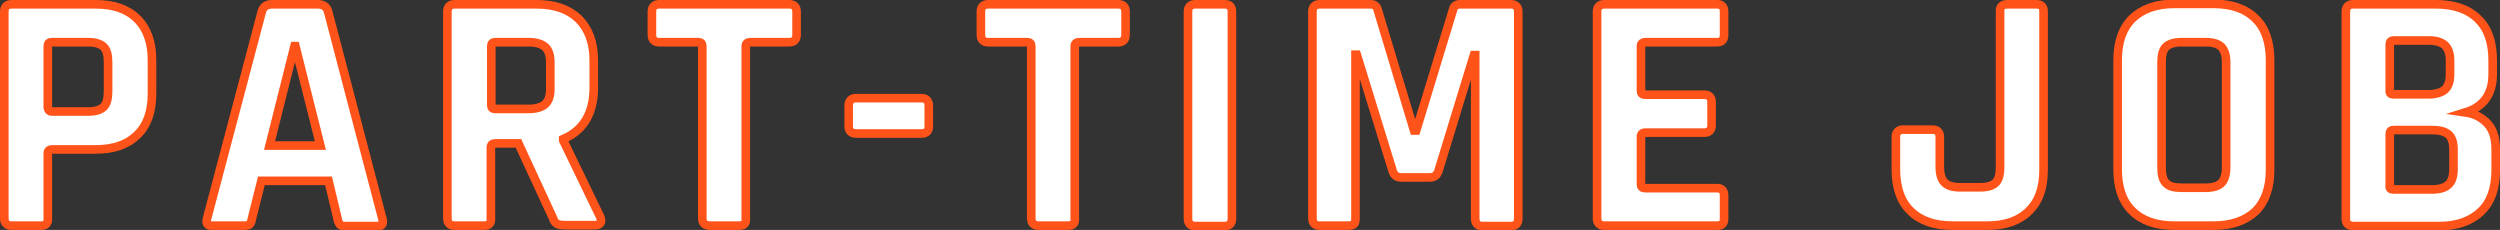 <?xml version="1.0" encoding="utf-8"?>
<!-- Generator: Adobe Illustrator 25.4.1, SVG Export Plug-In . SVG Version: 6.00 Build 0)  -->
<svg version="1.1" id="レイヤー_1" xmlns="http://www.w3.org/2000/svg" xmlns:xlink="http://www.w3.org/1999/xlink" x="0px"
	 y="0px" width="580.6px" height="53.4px" viewBox="0 0 580.6 53.4" style="enable-background:new 0 0 580.6 53.4;"
	 xml:space="preserve">
<rect x="0" y="0" width="580.6" height="53.4" fill="#333333" stroke="none"/>
<style type="text/css">
	.st0{fill:#FFFFFF;stroke:#FF5319;stroke-width:2;stroke-miterlimit:10;}
</style>
<g>
	<g>
		<path class="st0" d="M9.5,52.4H2.7c-1.1,0-1.7-0.6-1.7-1.7V2.7C1,1.6,1.6,1,2.7,1h19.5c4.2,0,7.4,1.1,9.7,3.4
			c2.3,2.3,3.4,5.5,3.4,9.6v7.7c0,4.2-1.1,7.4-3.4,9.6c-2.3,2.3-5.5,3.4-9.7,3.4H12.1c-0.6,0-1,0.3-1,0.9v15.1
			C11.2,51.9,10.6,52.4,9.5,52.4z M12,25.9h8.5c1.7,0,2.9-0.4,3.6-1.1c0.7-0.7,1-1.9,1-3.6v-6.7c0-1.7-0.3-2.9-1-3.6
			c-0.7-0.7-1.9-1.1-3.6-1.1H12c-0.6,0-0.9,0.3-0.9,0.9V25C11.2,25.6,11.5,25.9,12,25.9z"/>
		<path class="st0" d="M56.8,52.4h-7.7c-1,0-1.3-0.6-1-1.7L60.8,2.7C61.1,1.6,61.9,1,63.2,1h10.6c1.3,0,2.1,0.6,2.4,1.7l12.6,48.1
			c0.3,1.1,0,1.7-1,1.7h-7.7c-0.6,0-1-0.1-1.2-0.4s-0.4-0.7-0.5-1.3L76.3,42H60.7l-2.2,8.8c-0.1,0.6-0.3,1.1-0.5,1.3
			C57.7,52.3,57.3,52.4,56.8,52.4z M68.4,10.7l-5.8,23.1h11.8l-5.8-23.1H68.4z"/>
		<path class="st0" d="M112.4,52.4h-6.8c-1.1,0-1.7-0.6-1.7-1.7V2.7c0-1.1,0.6-1.7,1.7-1.7h19c4.2,0,7.4,1.1,9.8,3.4
			c2.3,2.3,3.5,5.5,3.5,9.7v6.2c0,6-2.4,10-7.1,12v0.3l8.6,17.8c0.5,1.3,0,1.9-1.4,1.9h-6.5c-1,0-1.7-0.1-2.1-0.3
			c-0.4-0.2-0.8-0.7-1-1.4l-8-17.3h-5.4c-0.6,0-1,0.3-1,0.9v16.4C114.1,51.9,113.6,52.4,112.4,52.4z M115,25.3h7.8
			c1.7,0,3-0.4,3.8-1.1c0.8-0.7,1.2-1.9,1.2-3.5v-6.2c0-1.7-0.4-2.9-1.2-3.6c-0.8-0.7-2.1-1.1-3.8-1.1H115c-0.6,0-0.9,0.3-0.9,0.9
			v13.8C114.1,25,114.4,25.3,115,25.3z"/>
		<path class="st0" d="M171.6,52.4h-6.7c-1.2,0-1.8-0.6-1.8-1.7V10.7c0-0.6-0.3-0.9-0.9-0.9h-9.1c-1.1,0-1.7-0.6-1.7-1.7V2.7
			c0-1.1,0.6-1.7,1.7-1.7h30.2c1.1,0,1.7,0.6,1.7,1.7v5.4c0,1.1-0.6,1.7-1.7,1.7h-9.1c-0.6,0-1,0.3-1,0.9v40.1
			C173.3,51.9,172.8,52.4,171.6,52.4z"/>
		<path class="st0" d="M214,31h-15.2c-1.1,0-1.7-0.6-1.7-1.7v-4.7c0-1.2,0.6-1.8,1.7-1.8H214c1.1,0,1.7,0.6,1.7,1.8v4.7
			C215.7,30.4,215.2,31,214,31z"/>
		<path class="st0" d="M248,52.4h-6.7c-1.2,0-1.8-0.6-1.8-1.7V10.7c0-0.6-0.3-0.9-0.9-0.9h-9.1c-1.1,0-1.7-0.6-1.7-1.7V2.7
			c0-1.1,0.6-1.7,1.7-1.7h30.2c1.1,0,1.7,0.6,1.7,1.7v5.4c0,1.1-0.6,1.7-1.7,1.7h-9.1c-0.6,0-1,0.3-1,0.9v40.1
			C249.7,51.9,249.2,52.4,248,52.4z"/>
		<path class="st0" d="M286.1,2.7v48.1c0,1.1-0.6,1.7-1.7,1.7h-6.8c-1.1,0-1.7-0.6-1.7-1.7V2.7c0-1.1,0.6-1.7,1.7-1.7h6.8
			C285.6,1,286.1,1.6,286.1,2.7z"/>
		<path class="st0" d="M339.1,1h11.8c1.1,0,1.7,0.6,1.7,1.7v48.1c0,1.1-0.6,1.7-1.7,1.7h-6.6c-1.1,0-1.7-0.6-1.7-1.7V12.8h-0.3
			l-8.2,26.8c-0.3,1.1-1,1.6-2,1.6h-6.7c-1,0-1.7-0.5-2-1.6l-8.3-26.9h-0.3v38c0,0.6-0.1,1.1-0.3,1.3s-0.7,0.4-1.4,0.4h-6.6
			c-1.1,0-1.7-0.6-1.7-1.7V2.7c0-1.1,0.6-1.7,1.7-1.7h11.9c0.7,0,1.3,0.4,1.5,1.1l8.5,28.2h0.5l8.6-28.2C337.7,1.4,338.2,1,339.1,1z
			"/>
		<path class="st0" d="M398.8,52.4h-26.2c-1.1,0-1.7-0.6-1.7-1.7V2.7c0-1.1,0.6-1.7,1.7-1.7h26.2c1.1,0,1.6,0.6,1.6,1.7v5.4
			c0,1.1-0.5,1.7-1.6,1.7h-16.7c-0.6,0-1,0.3-1,0.9v10.4c0,0.6,0.3,0.9,1,0.9h13.7c1.1,0,1.7,0.6,1.7,1.7v5.4c0,1.1-0.6,1.7-1.7,1.7
			h-13.7c-0.6,0-1,0.3-1,0.9v11.1c0,0.6,0.3,0.9,1,0.9h16.7c1.1,0,1.6,0.6,1.6,1.7v5.4C400.4,51.9,399.9,52.4,398.8,52.4z"/>
		<path class="st0" d="M466.2,1h6.7c1.1,0,1.7,0.5,1.7,1.6v36.8c0,4.2-1.1,7.4-3.4,9.6c-2.3,2.3-5.5,3.4-9.7,3.4h-8
			c-4.2,0-7.5-1.1-9.8-3.4c-2.3-2.2-3.4-5.5-3.4-9.7v-7.5c0-1.1,0.6-1.7,1.7-1.7h6.8c1.1,0,1.7,0.6,1.7,1.7v7c0,1.7,0.4,2.9,1.1,3.6
			c0.7,0.7,1.9,1.1,3.6,1.1h4.7c1.7,0,2.9-0.4,3.6-1.1c0.7-0.7,1-1.9,1-3.6V2.7C464.4,1.6,465,1,466.2,1z"/>
		<path class="st0" d="M514,52.4h-9c-4.2,0-7.5-1.1-9.8-3.4c-2.3-2.2-3.4-5.5-3.4-9.7V14c0-4.2,1.1-7.4,3.4-9.7
			c2.3-2.2,5.5-3.4,9.8-3.4h9c4.2,0,7.5,1.1,9.8,3.4c2.3,2.2,3.4,5.5,3.4,9.7v25.4c0,4.2-1.1,7.4-3.4,9.7
			C521.4,51.3,518.2,52.4,514,52.4z M506.6,43.6h5.7c1.7,0,2.9-0.4,3.6-1.1c0.7-0.7,1.1-1.9,1.1-3.6V14.5c0-1.7-0.4-2.9-1.1-3.6
			c-0.7-0.7-1.9-1.1-3.6-1.1h-5.7c-1.7,0-2.9,0.4-3.6,1.1c-0.7,0.7-1,1.9-1,3.6v24.4c0,1.7,0.3,2.9,1,3.6
			C503.7,43.3,504.9,43.6,506.6,43.6z"/>
		<path class="st0" d="M544.8,50.8V2.7c0-1.1,0.6-1.7,1.7-1.7h19.2c4.2,0,7.5,1.1,9.8,3.4c2.3,2.2,3.4,5.4,3.4,9.6v3.3
			c0,4.5-2.1,7.5-6.3,8.8c2.1,0.3,3.8,1.2,5.1,2.6s1.9,3.4,1.9,6v4.8c0,4.2-1.1,7.4-3.4,9.6s-5.5,3.4-9.7,3.4h-20
			C545.3,52.4,544.8,51.9,544.8,50.8z M555.8,21.9h8.2c1.7,0,3-0.4,3.8-1.1c0.8-0.7,1.2-1.9,1.2-3.6v-3.1c0-1.7-0.4-2.8-1.2-3.6
			c-0.8-0.7-2-1.1-3.7-1.1h-8.2c-0.6,0-0.9,0.3-0.9,0.9V21C554.9,21.6,555.2,21.9,555.8,21.9z M555.8,44h9c1.8,0,3-0.4,3.8-1.1
			c0.8-0.7,1.2-1.9,1.2-3.6v-4.6c0-1.7-0.4-2.8-1.2-3.5c-0.8-0.7-2.1-1-3.9-1h-8.8c-0.6,0-0.9,0.3-0.9,0.9v12.1
			C554.9,43.7,555.2,44,555.8,44z"/>
	</g>
</g>
<g>
</g>
<g>
</g>
<g>
</g>
<g>
</g>
<g>
</g>
<g>
</g>
<g>
</g>
<g>
</g>
<g>
</g>
<g>
</g>
<g>
</g>
<g>
</g>
<g>
</g>
<g>
</g>
<g>
</g>
</svg>
